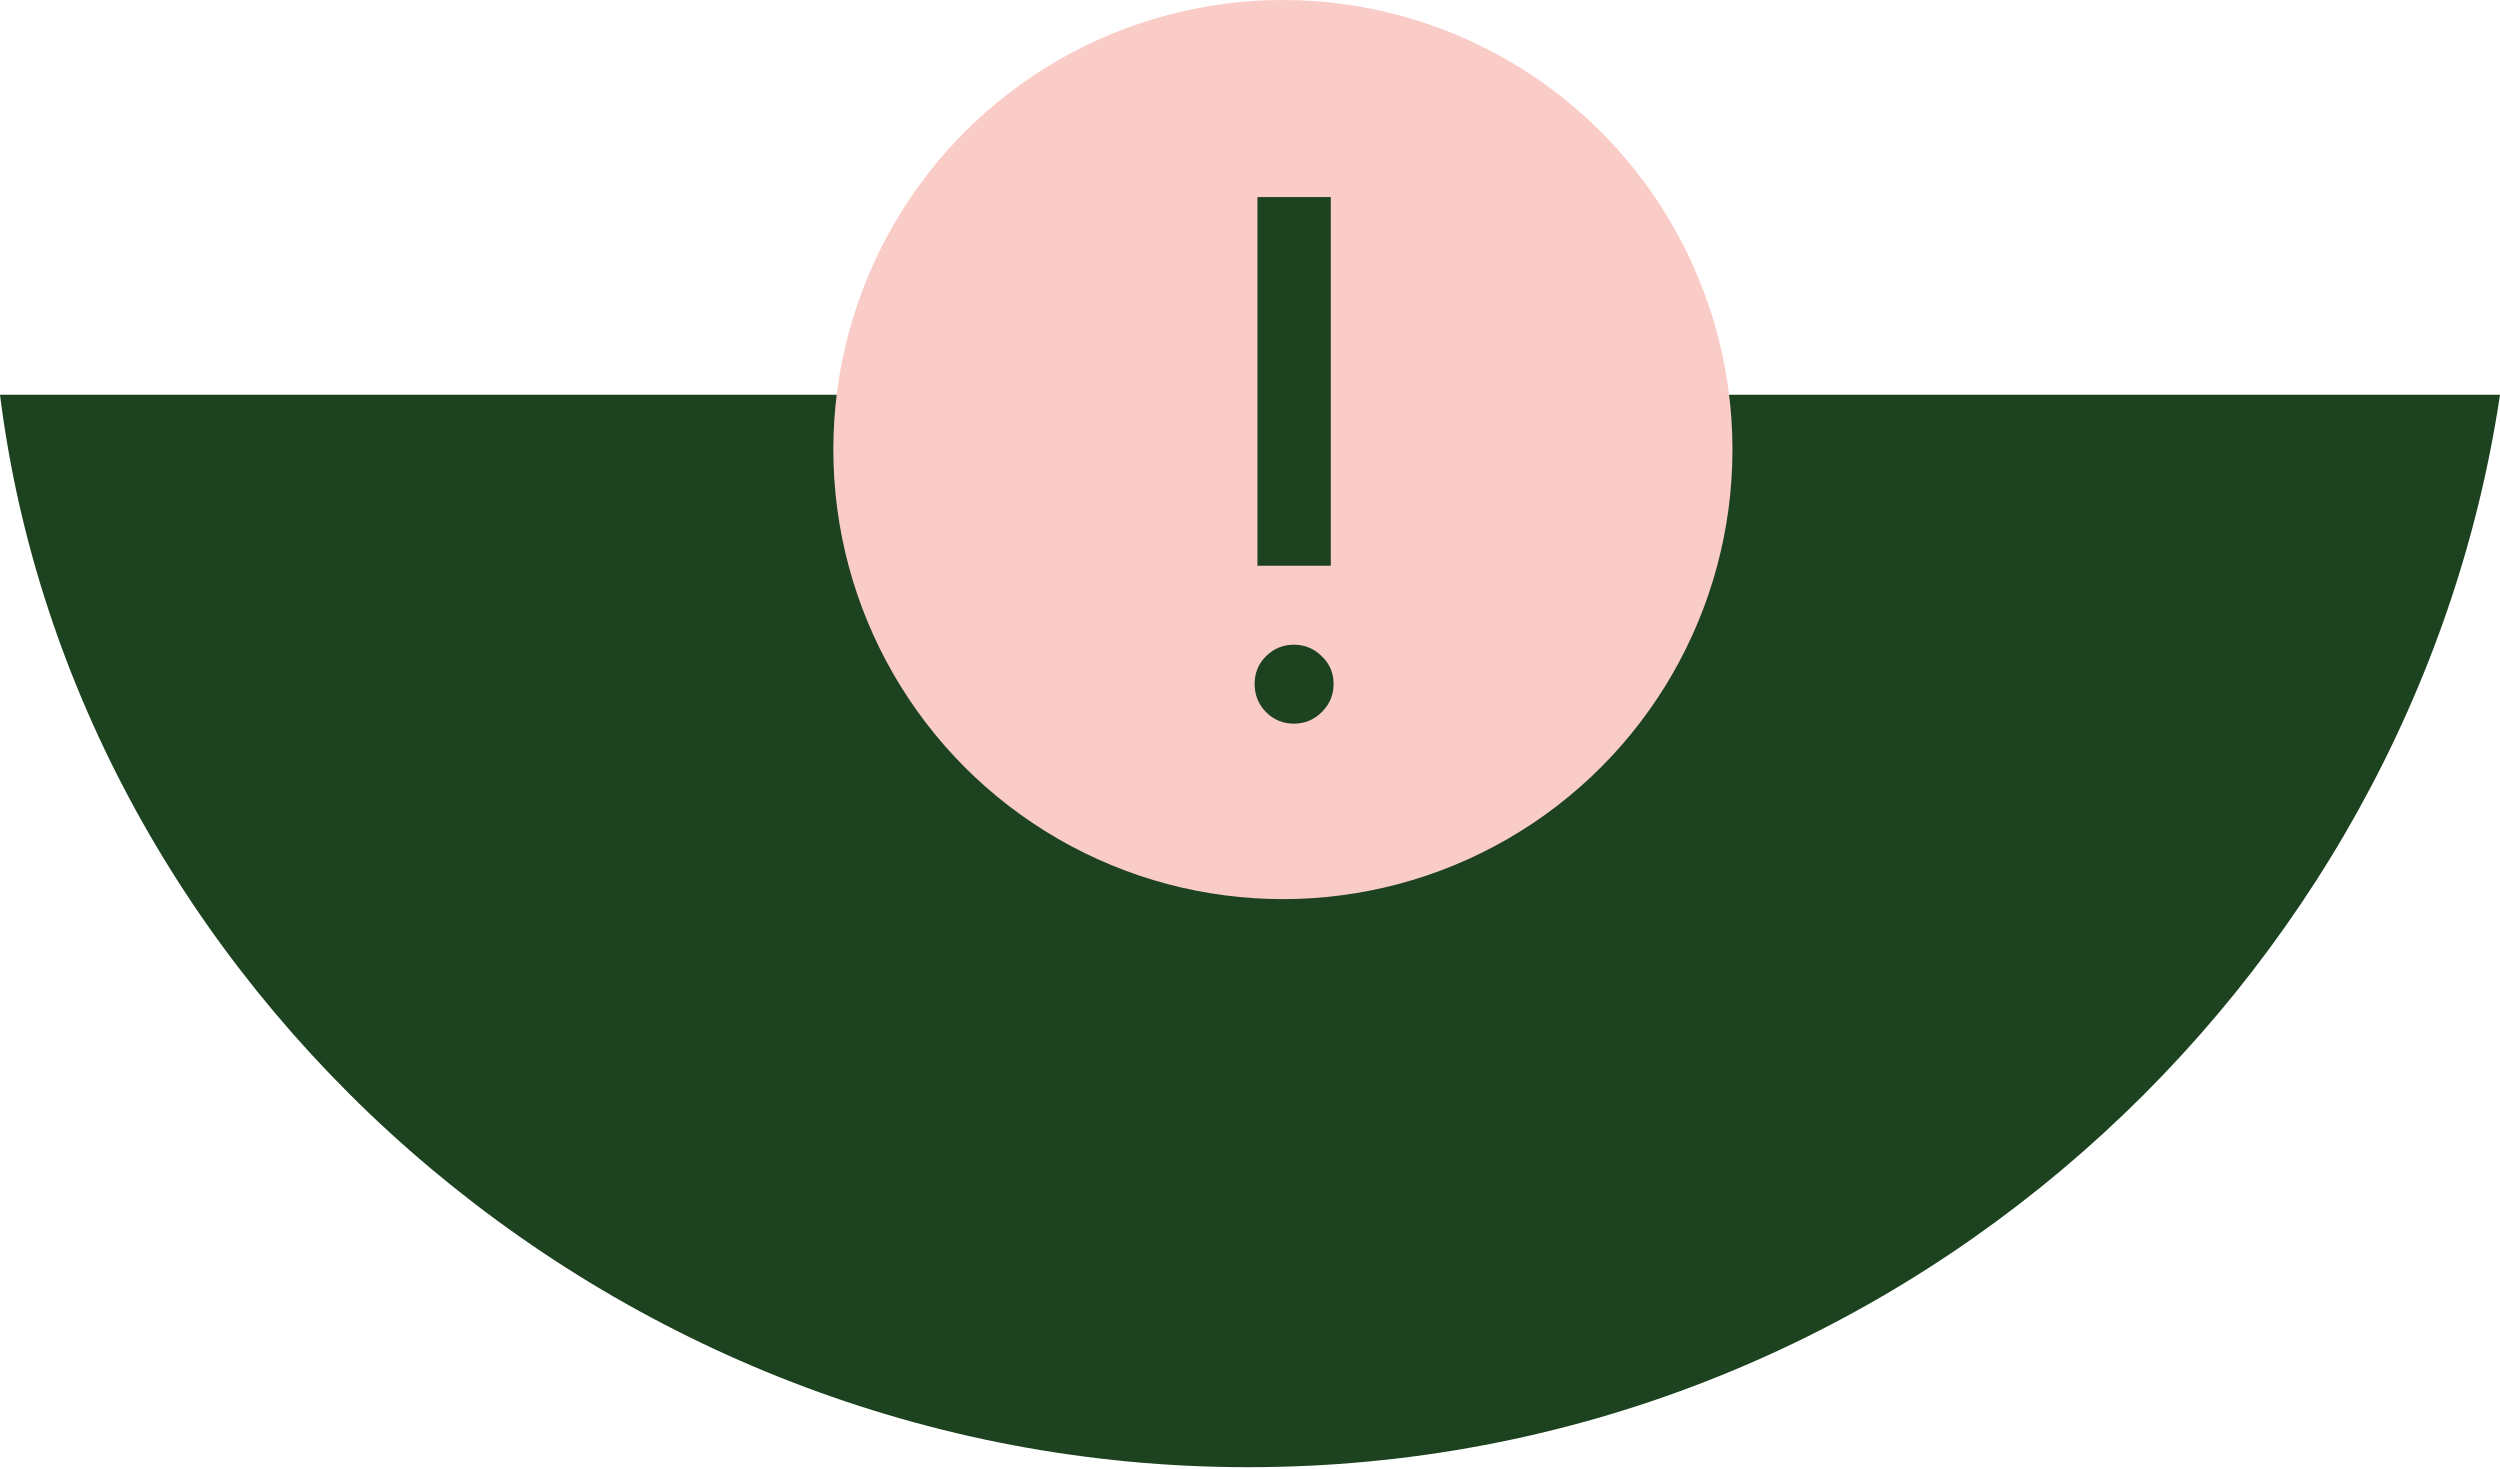 <?xml version="1.0" encoding="UTF-8"?> <svg xmlns="http://www.w3.org/2000/svg" width="114" height="67" viewBox="0 0 114 67" fill="none"><path d="M114 18H0C3.336 44.706 27.541 66.904 56.916 66.904C86.291 66.904 109.991 44.869 114 18Z" fill="#1C4220"></path><circle cx="58.5" cy="20.5" r="20.5" fill="#FACCC8"></circle><path d="M57.722 32.466C57.381 32.111 57.211 31.685 57.211 31.188C57.211 30.691 57.381 30.272 57.722 29.931C58.077 29.576 58.504 29.398 59.001 29.398C59.498 29.398 59.924 29.576 60.279 29.931C60.634 30.272 60.812 30.691 60.812 31.188C60.812 31.685 60.634 32.111 60.279 32.466C59.924 32.822 59.498 32.999 59.001 32.999C58.504 32.999 58.077 32.822 57.722 32.466ZM57.339 25.797V8.986H60.684V25.797H57.339Z" fill="#1C4220"></path></svg> 